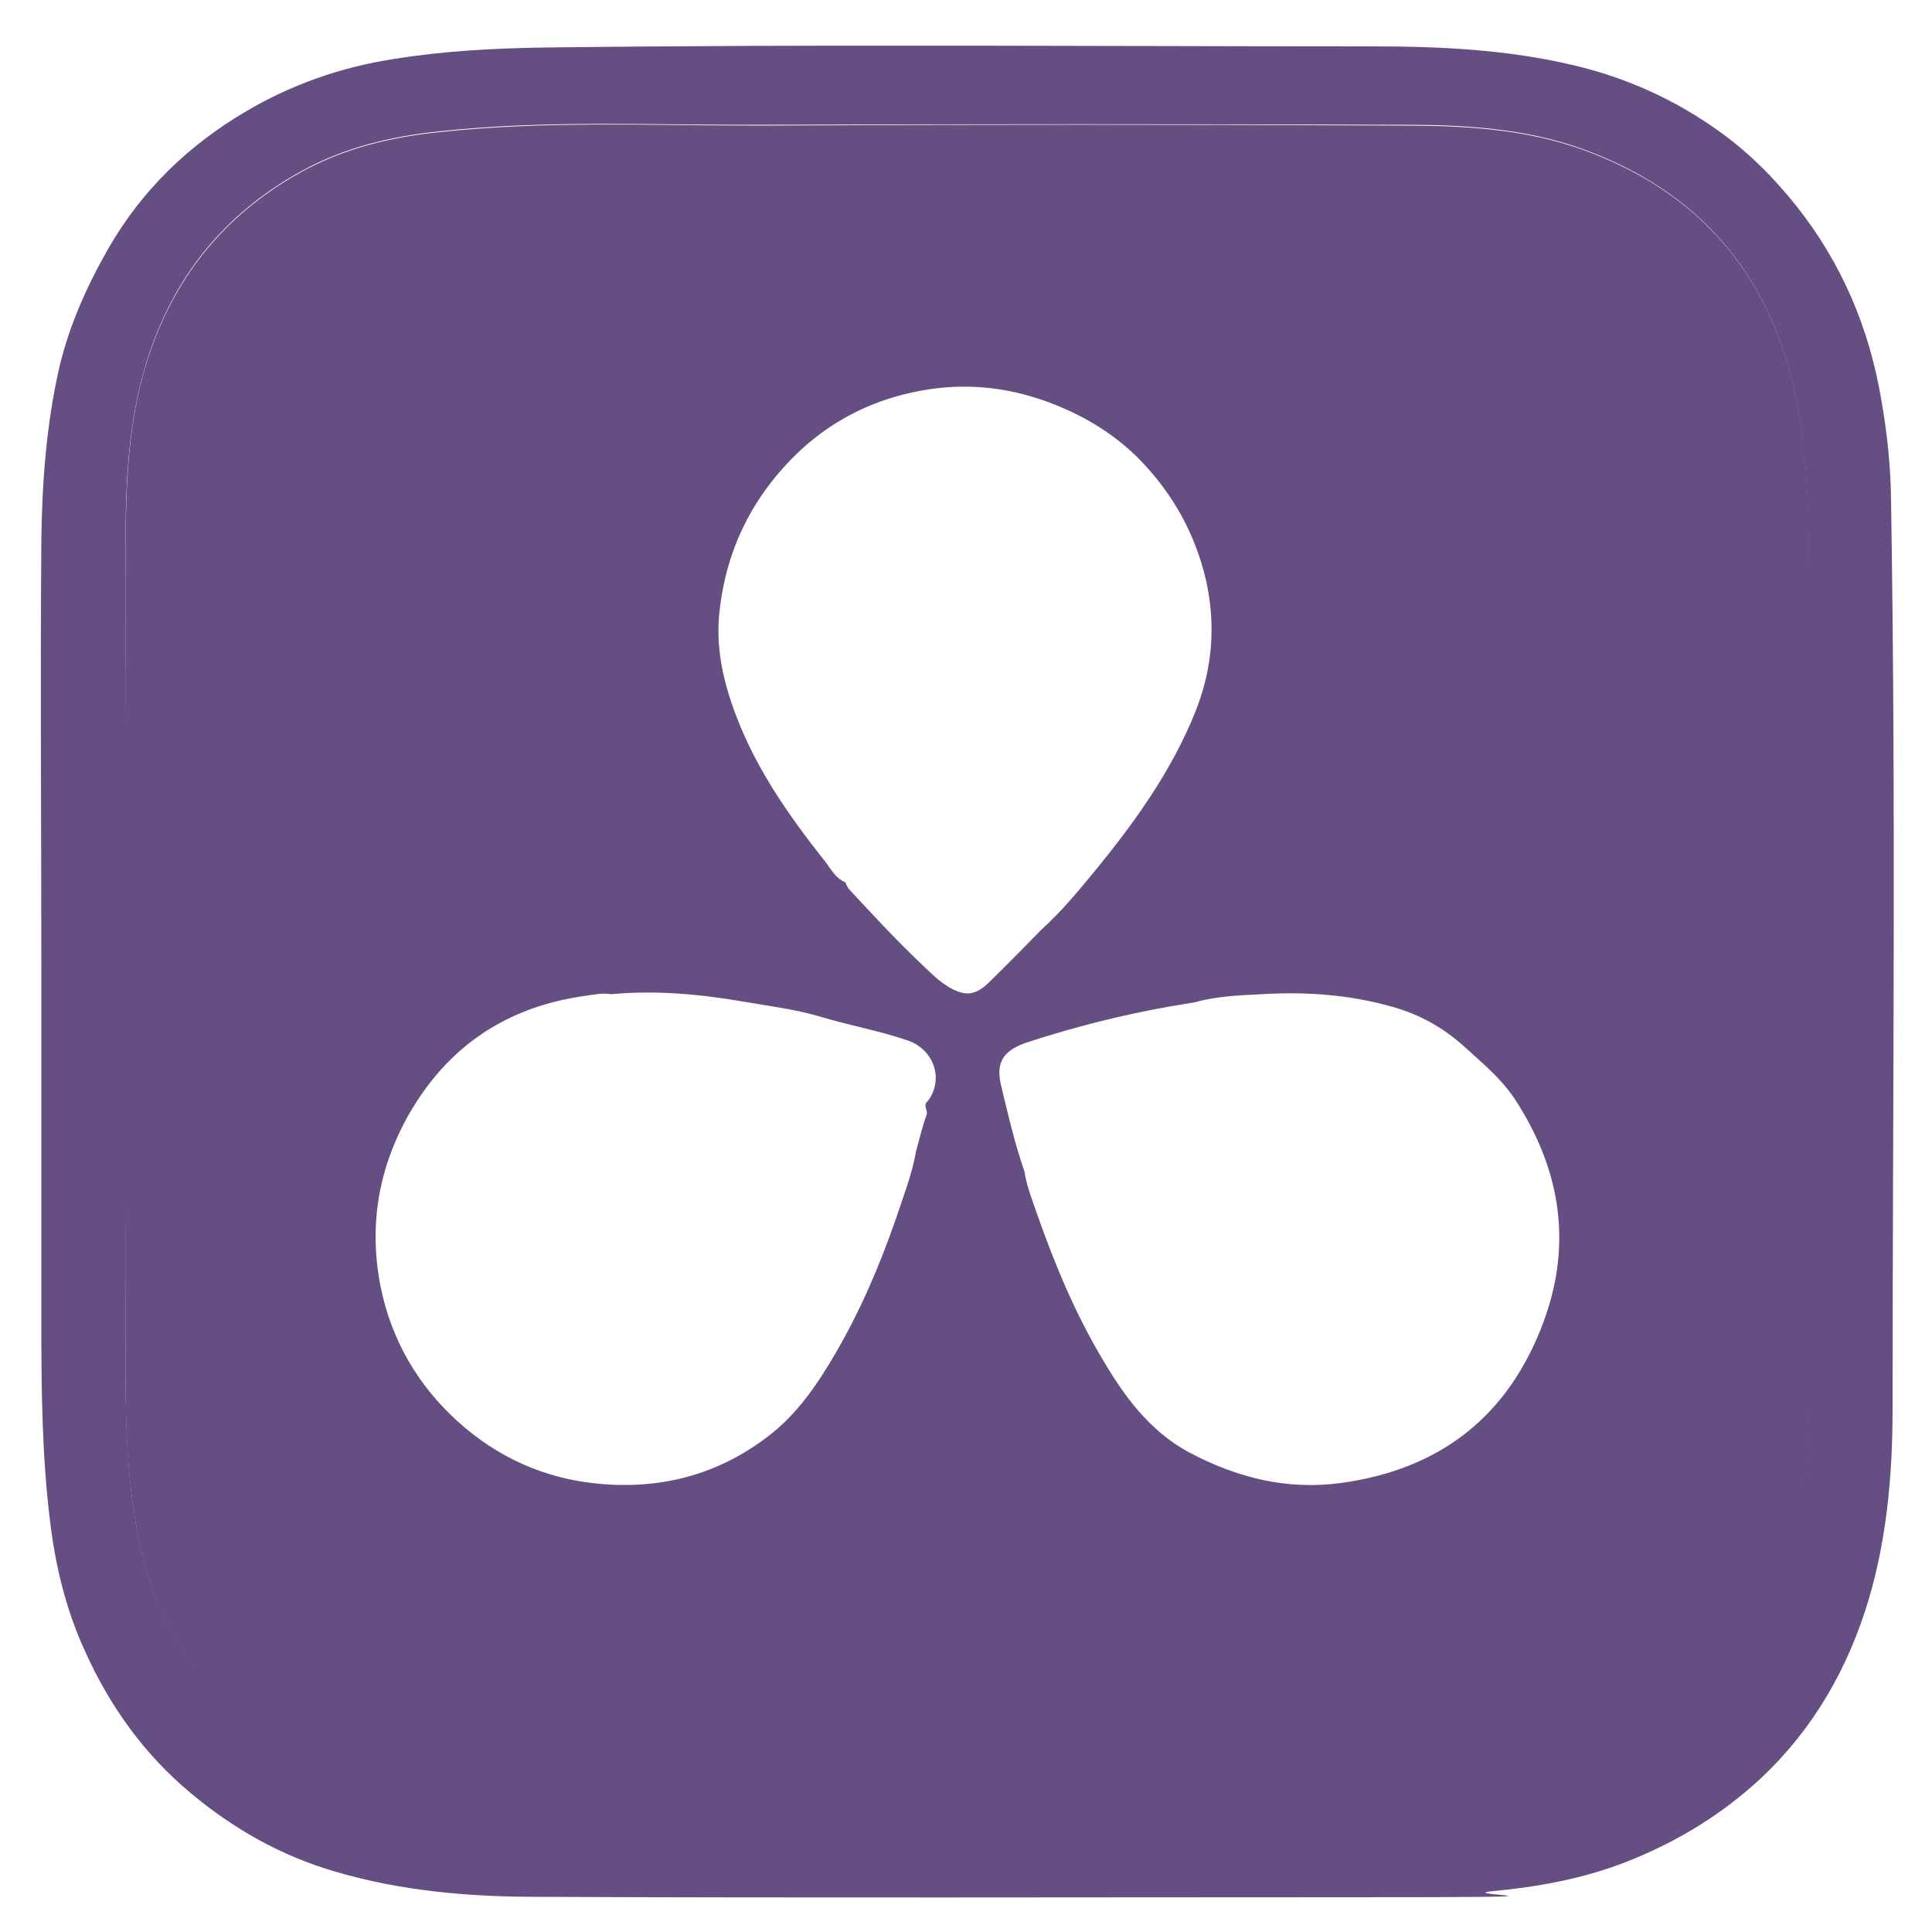<svg xmlns="http://www.w3.org/2000/svg" id="LOGO" viewBox="0 0 500 500"><defs><style>      .st0 {        fill: #654e82;      }    </style></defs><g id="logo_davinci_resolve"><path class="st0" d="M489.4,129.4c-.1-8.7-1-17.3-2.5-25.8-3.1-18.6-10.2-35.4-22-50.3-5.9-7.4-12.5-14-20.1-19.4-11.3-8.1-23.9-13.8-37.5-17-17.2-4.1-34.7-4.9-52.2-4.9-71.5,0-142.9-.6-214.4.3-13.1.2-26.1.9-39,3-13.5,2.1-26.3,6.6-38,13.5-14.8,8.7-26.9,20.3-35.6,35.4-5.6,9.8-10.2,20-12.8,31.1-3.3,14.6-4.4,29.4-4.6,44.2-.3,37.4,0,74.7,0,112.1h0v91.7c0,17,.2,33.9,2.3,50.8,1.4,11.4,4.1,22.5,8.9,33,6.4,14.3,15.3,26.8,27.4,36.9,11.1,9.3,23.3,16.2,37.2,20.3,17.2,5.1,34.9,6.6,52.6,6.6,70.3.3,140.6.1,211,.1s24.4-.5,36.5-1.6c11.6-1.1,23-3.2,33.9-7.4,12.1-4.7,23.2-11.2,32.9-19.7,13.9-12.2,23.4-27.5,29.2-45.1,5.6-17.1,7.2-35,7.2-52.7,0-78.3.9-156.7-.4-235h0ZM468.2,352.7c0,15.9-.2,32-4,47.5-8.3,33.9-29.5,55.2-63.3,63.9-9.7,2.5-19.8,3.2-29.8,3.5-39.5,1.3-78.9.1-118.4.4-38.5,0-77-.1-115.5,0-7.5,0-15-.4-22.3-1.2-18.2-2-35.3-7.5-49.8-19.5-15.6-12.9-25.2-29.4-29.2-49.2-2.7-13.2-3.3-26.7-3.4-40.2,0-72.5-.2-145.1,0-217.6,0-15.6.7-31.3,5.4-46.5,6.7-21.8,19.9-38.3,39.9-49.4,11.2-6.2,23.3-9.1,35.8-10.4,27.5-3,55.2-1.6,82.7-1.7,55.7-.2,111.4-.2,167.1,0,15.5,0,31.2.9,46,6.2,30.2,10.9,48.6,32.3,55.2,63.7,3.3,15.7,3.5,31.7,3.5,47.6v202.7h0Z"></path><path class="st0" d="M468.2,150c0-15.9-.2-31.9-3.5-47.6-6.6-31.4-25-52.8-55.2-63.7-14.8-5.3-30.5-6.2-46-6.2-55.7-.3-111.4-.3-167.1,0-27.6,0-55.2-1.3-82.8,1.7-12.6,1.3-24.6,4.2-35.8,10.4-20,11.1-33.2,27.7-39.9,49.4-4.7,15.1-5.3,30.8-5.4,46.5-.2,72.5-.2,145.1,0,217.6,0,13.5.7,26.9,3.4,40.2,4,19.8,13.6,36.3,29.2,49.2,14.5,11.9,31.5,17.4,49.8,19.5,7.4.8,14.9,1.3,22.4,1.2,38.5-.2,77,0,115.5,0,39.5-.2,78.9.9,118.4-.4,10-.3,20.1-1,29.8-3.5,33.8-8.6,55-30,63.3-63.9,3.8-15.6,4-31.6,4-47.5v-202.7h0ZM239.9,285.1c-1,1.3.3,2.2-.1,3.4-1.1,3-1.8,6.2-2.7,9.3-1,6-3.3,11.7-5.2,17.5-4.2,12.1-9.2,23.8-15.6,34.8-4.7,8.1-10,15.9-17.5,21.6-12.9,9.9-27.6,13.8-43.8,12.3-14-1.3-26.2-6.8-36.5-16.1-10.4-9.4-17.2-21.1-20-34.9-3.1-15.7-.6-30.5,7.2-44.4,10.2-17.9,25.5-28.1,45.9-30.9,2.2-.3,4.3-.8,6.5-.4,11.7-1.1,23.3,0,34.8,2,6.4,1.1,12.8,1.9,19,3.7,7.6,2.3,15.5,3.7,23.1,6.3,6.8,2.4,9.4,10.2,5,15.8h0ZM245.2,255.2c-2.2-1.3-4.1-3.2-5.9-4.9-6.8-6.4-13.2-13.3-19.5-20.1-.5-.5-.7-1.3-1.1-1.9-2.5-1-3.7-3.5-5.2-5.4-9.2-11.6-17.7-23.7-23-37.7-3.2-8.4-5.2-17-4.4-25.9,1.2-12.9,5.7-24.7,13.8-34.9,10.2-12.9,23.4-20.8,39.6-23.5,12.6-2.1,24.6-.2,36.3,5,7.2,3.2,13.7,7.5,19.1,13,8.6,8.8,14.4,19.2,17.2,31.2,2.6,11.6,1.7,22.9-2.7,34-6.2,15.5-15.8,28.8-26.3,41.6-4.2,5.1-8.5,10.3-13.5,14.8-4.4,4.5-8.8,9-13.3,13.4-3.9,3.9-6.5,4.1-11.2,1.3h0ZM399.5,342c-9,24.4-26.7,38.3-52.5,41.8-14,1.9-27-1.4-39.4-8-10.1-5.5-16.6-14.4-22.2-23.9-7.1-11.9-12.4-24.6-17-37.7-1.3-3.7-2.7-7.3-3.3-11.1-2.5-7.2-4.2-14.6-6-22.1-1.5-6.2.6-9.2,6.9-11.3,12-3.9,24.2-7,36.6-9.2,2.2-.4,4.4-.7,6.6-1.1,5.6-1.6,11.5-1.8,17.2-2.1,11.5-.7,22.9.1,34.1,3.3,7,2,13.1,5.4,18.5,10.3,4.6,4.2,9.5,8.2,13,13.5,11.8,18,15,37.3,7.5,57.6h0Z"></path></g></svg>